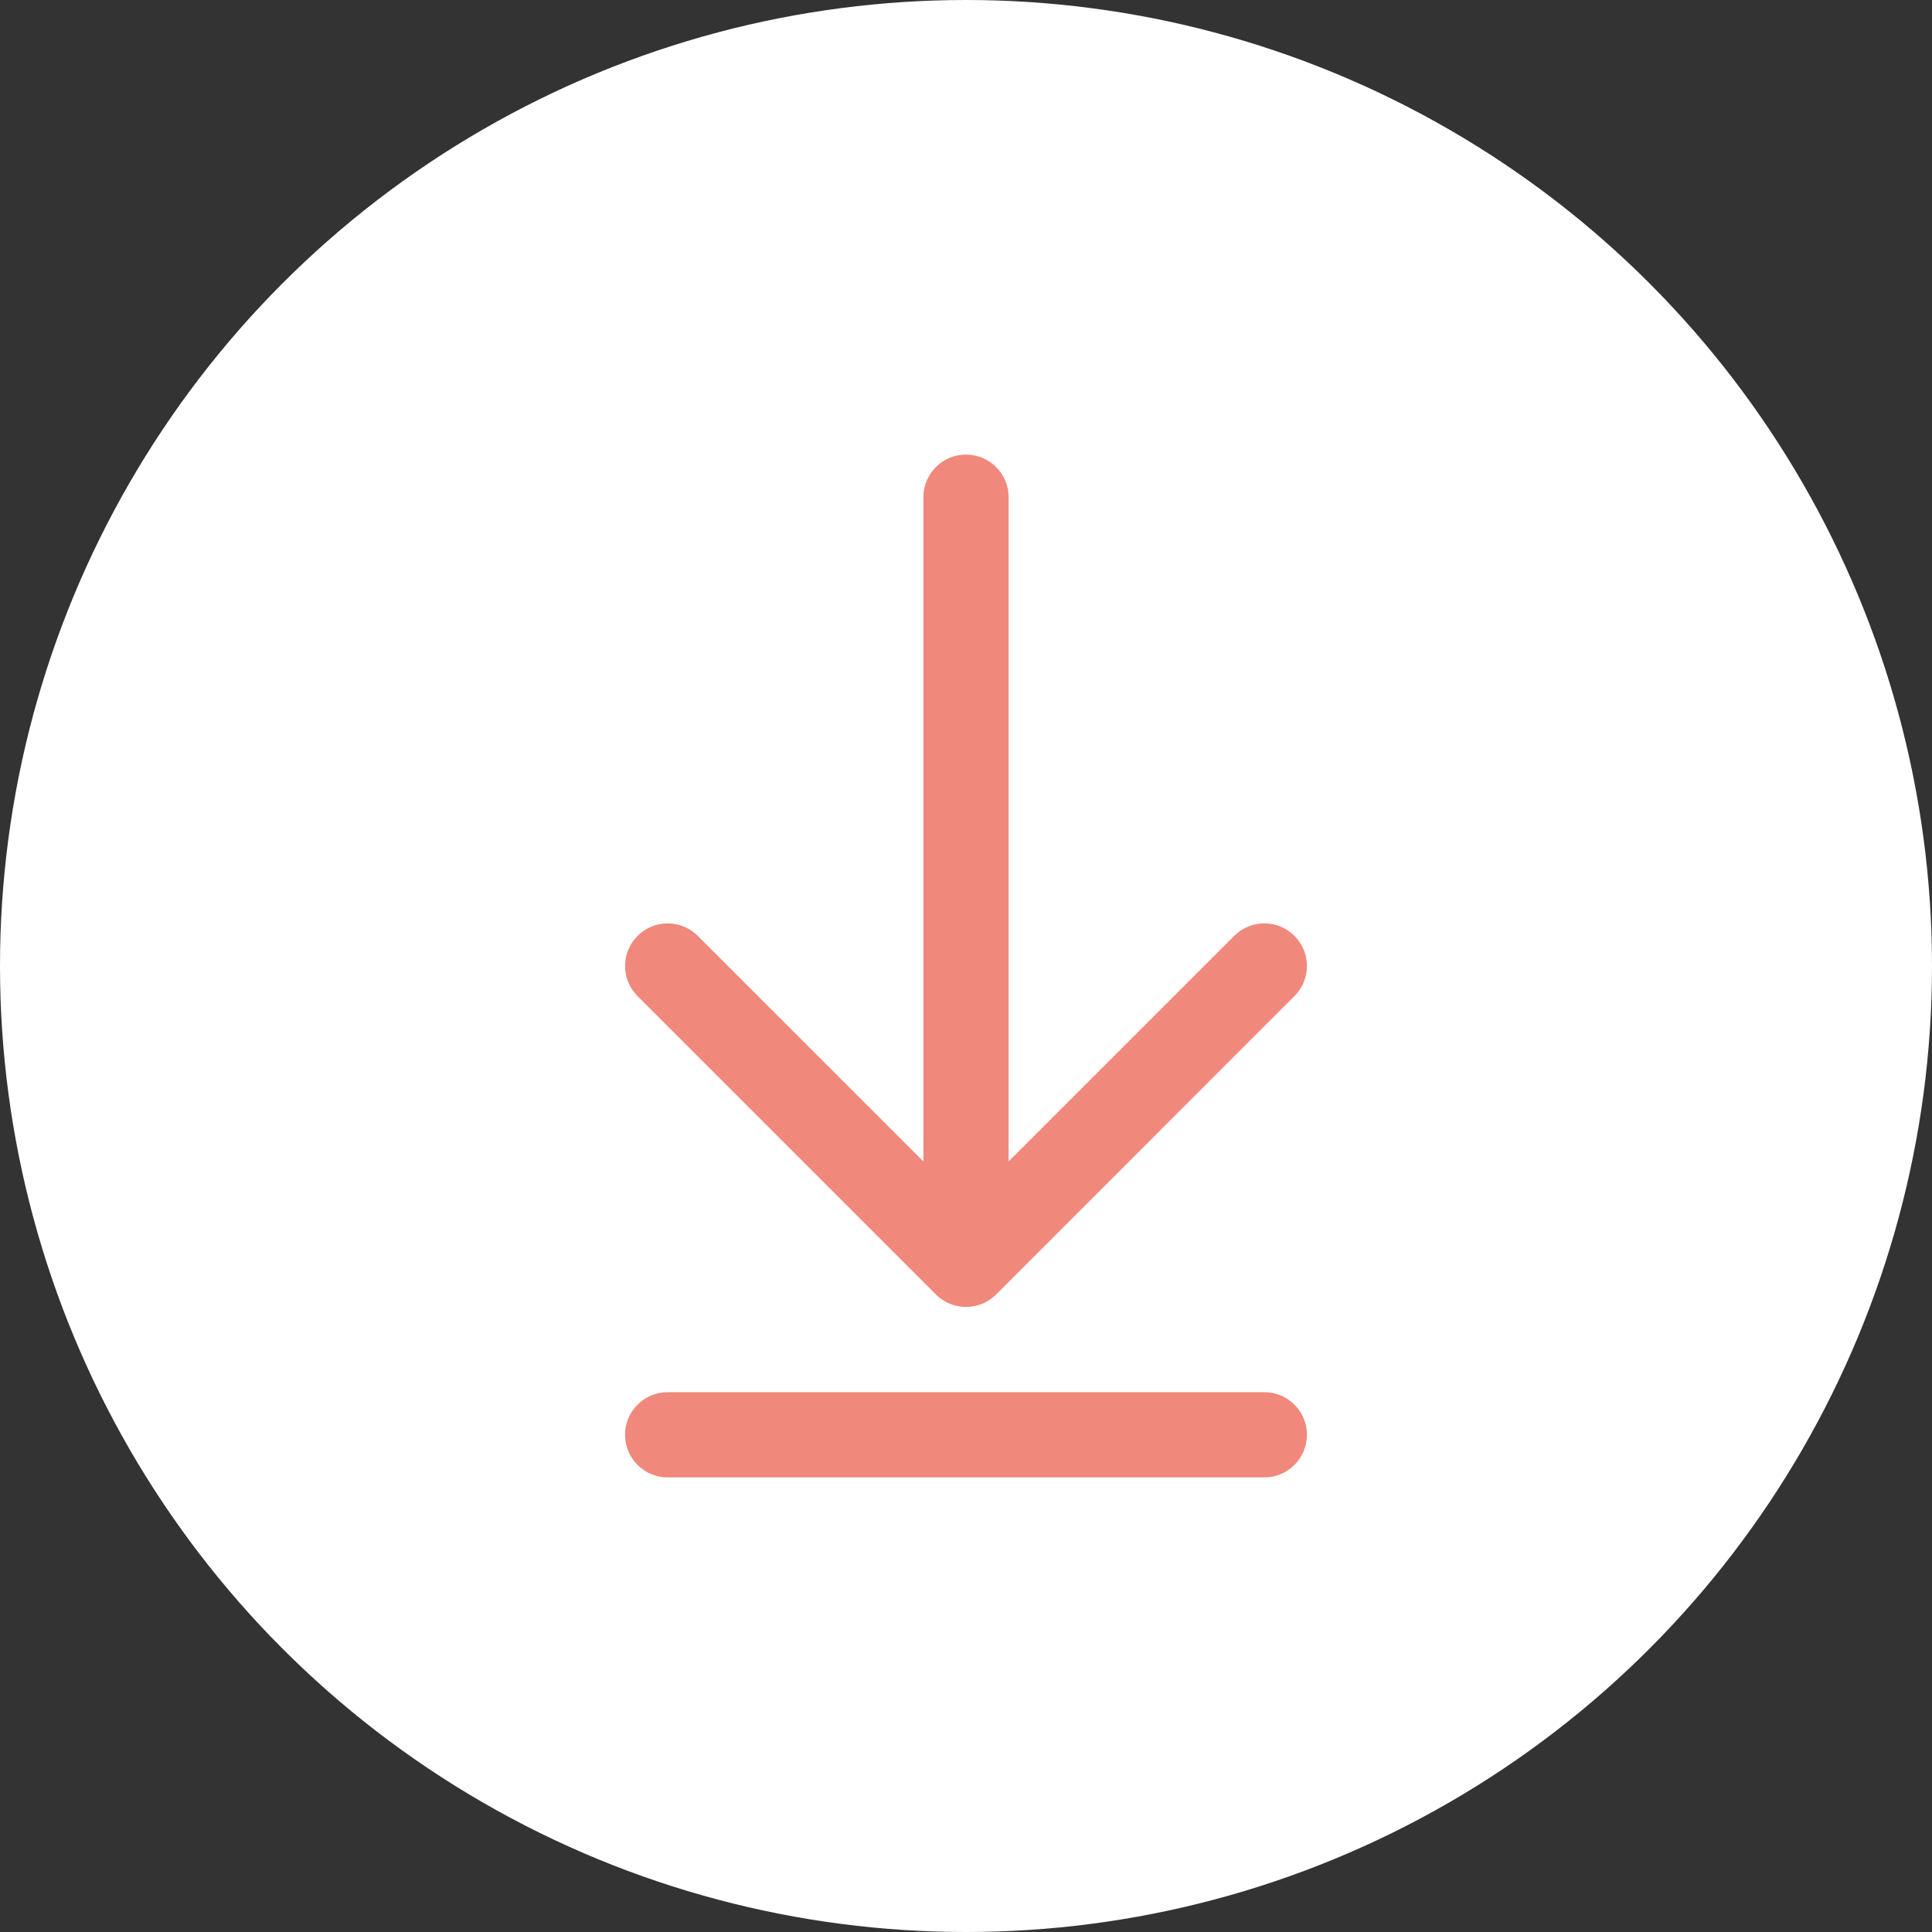 <?xml version="1.0" encoding="UTF-8"?> <svg xmlns="http://www.w3.org/2000/svg" width="34" height="34" viewBox="0 0 34 34" fill="none"><rect x="0" y="0" width="34" height="34" fill="#333333" stroke="none"/> <circle cx="17" cy="17" r="17" fill="white"></circle> <path d="M16.47 22.78C16.487 22.798 16.506 22.814 16.525 22.83C16.533 22.837 16.543 22.843 16.551 22.85C16.562 22.858 16.573 22.866 16.584 22.874C16.594 22.881 16.605 22.887 16.616 22.894C16.626 22.9 16.636 22.906 16.646 22.911C16.658 22.917 16.669 22.922 16.681 22.928C16.691 22.933 16.702 22.938 16.713 22.943C16.724 22.947 16.735 22.951 16.747 22.955C16.759 22.959 16.77 22.964 16.782 22.968C16.794 22.971 16.805 22.974 16.816 22.976C16.829 22.98 16.841 22.983 16.854 22.985C16.867 22.988 16.88 22.99 16.893 22.991C16.904 22.993 16.915 22.995 16.926 22.996C16.975 23.001 17.025 23.001 17.074 22.996C17.085 22.995 17.096 22.993 17.107 22.991C17.12 22.99 17.133 22.988 17.146 22.985C17.159 22.983 17.171 22.98 17.184 22.976C17.195 22.974 17.206 22.971 17.218 22.968C17.23 22.964 17.241 22.959 17.253 22.955C17.265 22.951 17.276 22.947 17.287 22.943C17.298 22.938 17.309 22.933 17.319 22.928C17.331 22.922 17.342 22.917 17.354 22.911C17.364 22.906 17.374 22.899 17.384 22.894C17.395 22.887 17.406 22.881 17.416 22.874C17.427 22.866 17.438 22.858 17.449 22.85C17.457 22.843 17.467 22.837 17.475 22.83C17.494 22.814 17.513 22.798 17.53 22.781L22.78 17.53C23.073 17.237 23.073 16.763 22.78 16.47C22.487 16.177 22.013 16.177 21.72 16.47L17.75 20.439V8.75C17.75 8.336 17.414 8 17 8C16.586 8 16.25 8.336 16.25 8.75V20.439L12.28 16.47C11.987 16.177 11.513 16.177 11.22 16.47C10.927 16.763 10.927 17.237 11.22 17.53L16.47 22.78Z" fill="#F0887C"></path> <path d="M22.25 24.5H11.75C11.336 24.5 11 24.836 11 25.25C11 25.664 11.336 26 11.75 26H22.25C22.664 26 23 25.664 23 25.25C23 24.836 22.664 24.5 22.25 24.5Z" fill="#F0887C"></path> </svg> 
